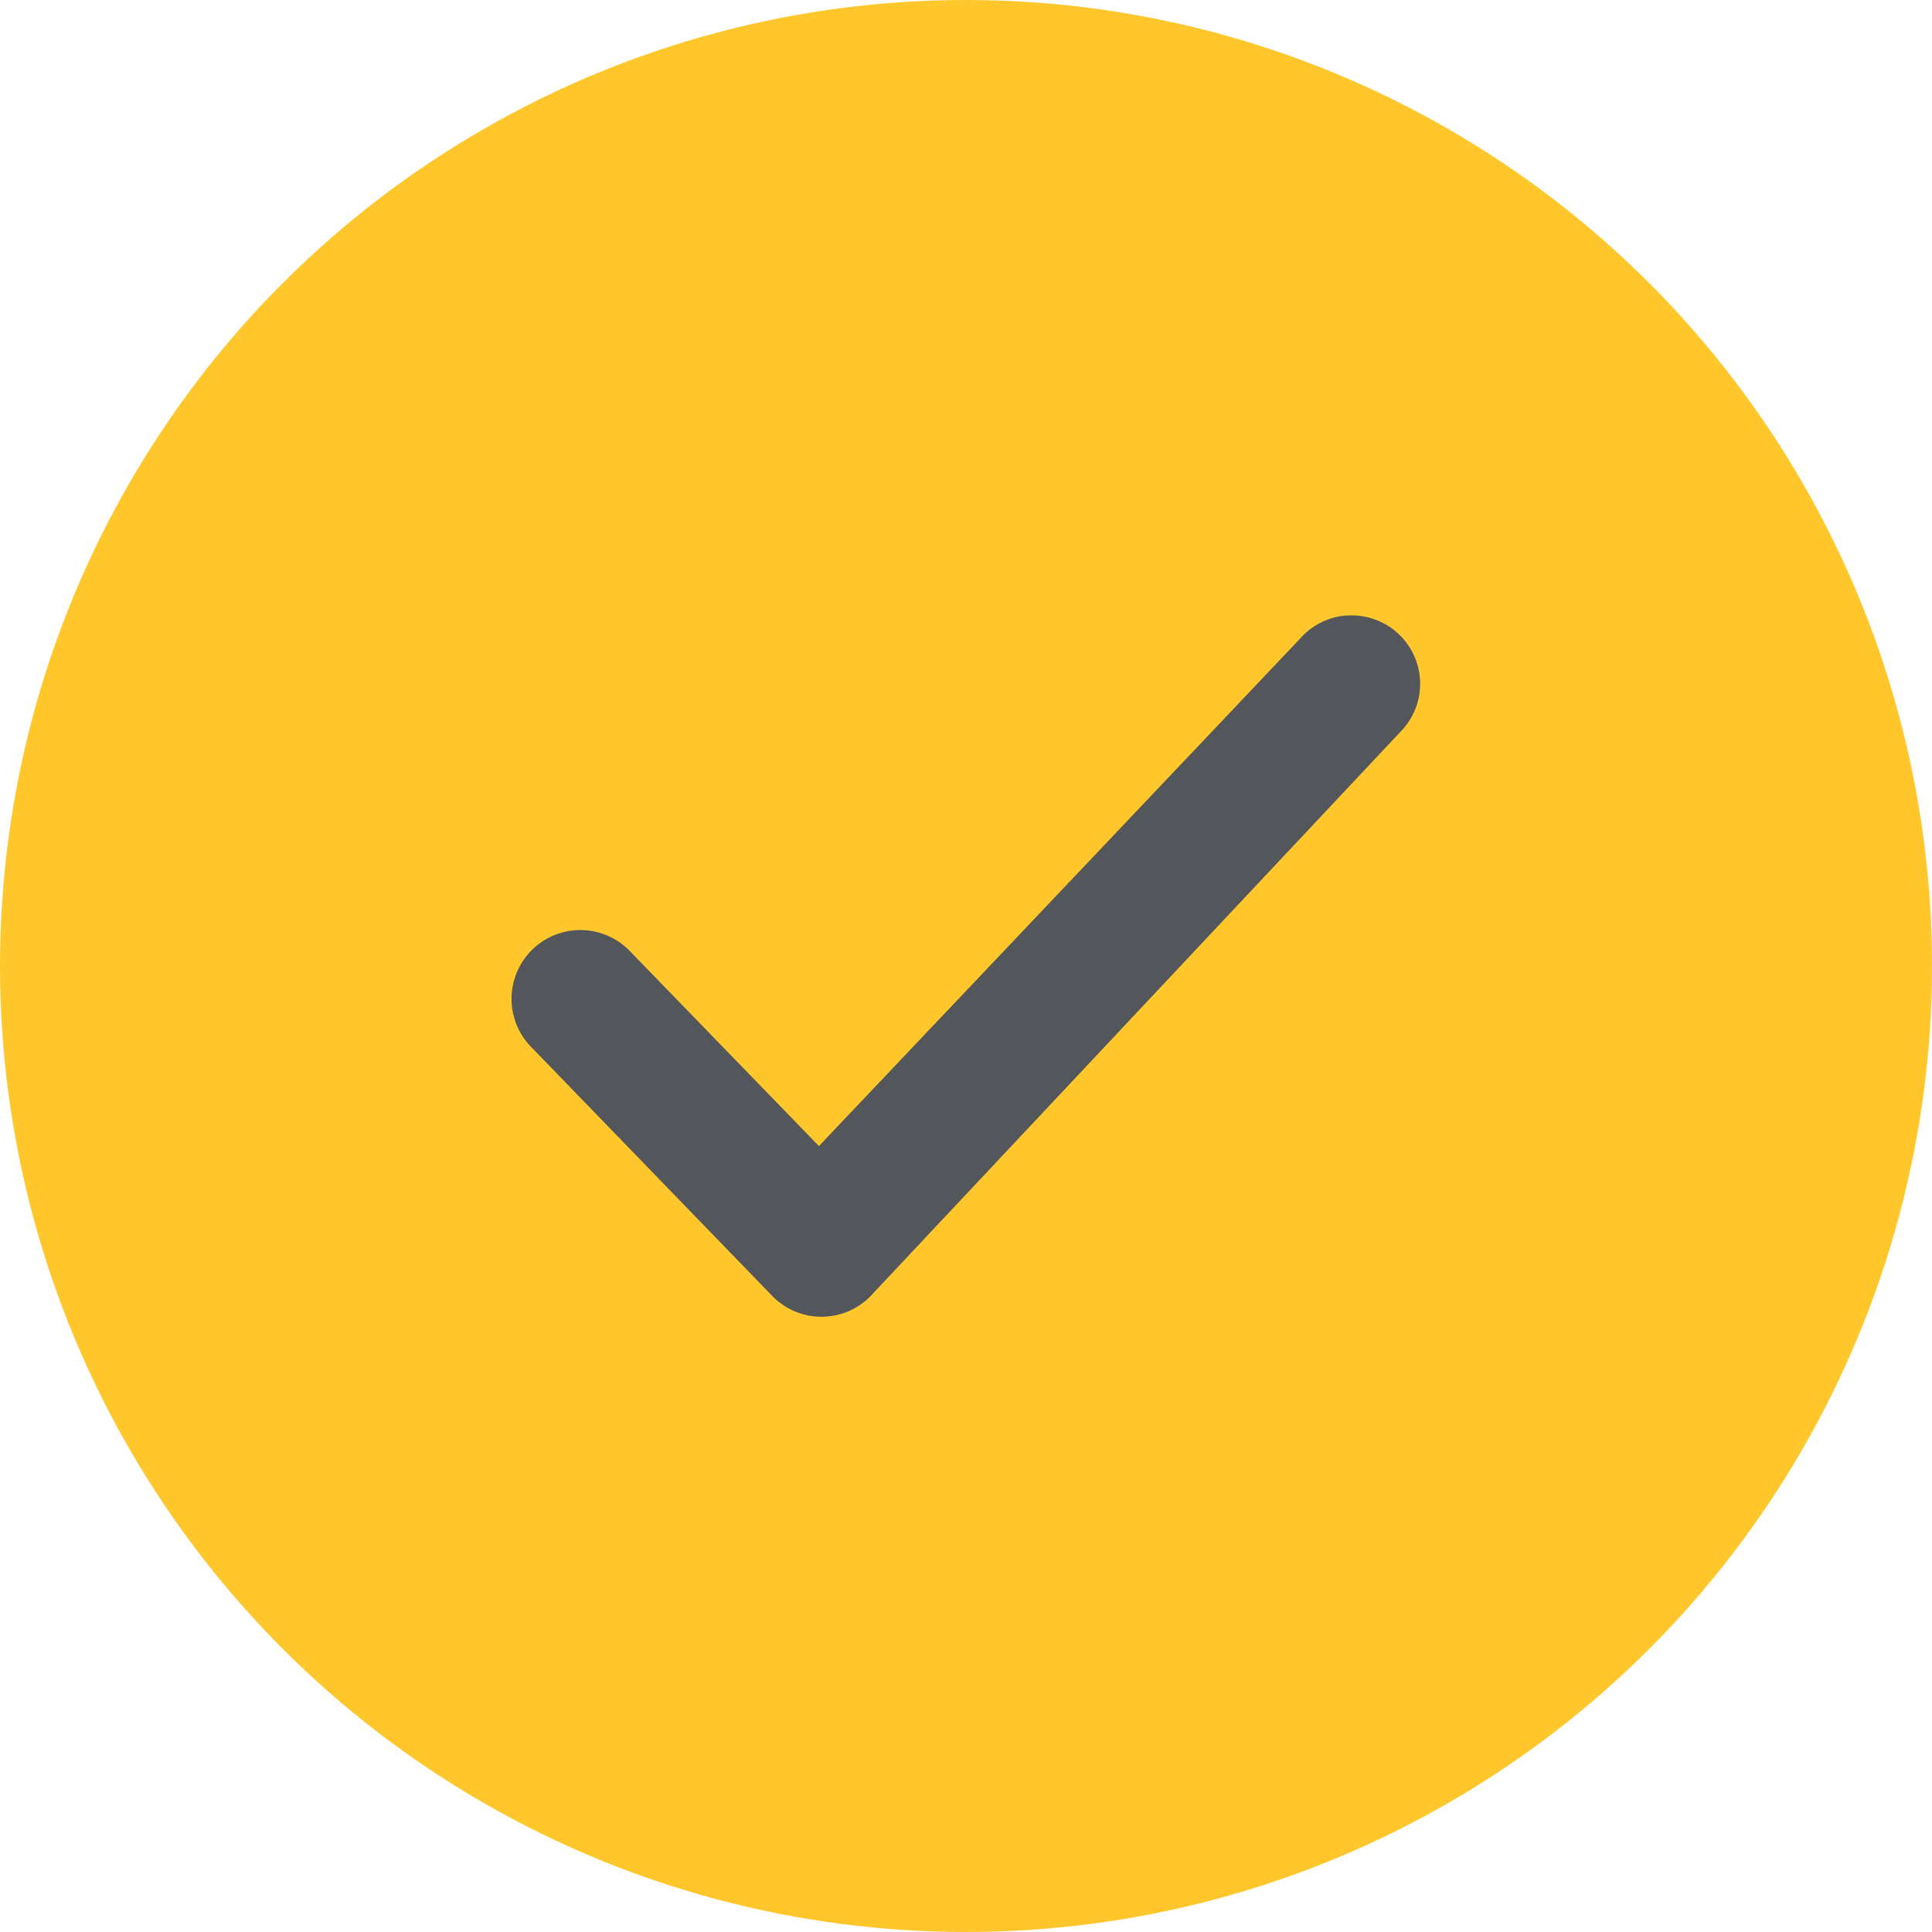 <svg xmlns="http://www.w3.org/2000/svg" width="50" height="50" viewBox="0 0 50 50">
  <g id="Group_176762" data-name="Group 176762" transform="translate(11855 -15562)">
    <circle id="Ellipse_21" data-name="Ellipse 21" cx="25" cy="25" r="25" transform="translate(-11855 15562)" fill="#ffc72c"/>
    <path id="Path_22731" data-name="Path 22731" d="M30.786,9.807a1.778,1.778,0,0,0-1.223.618L17.128,23.539l-4.9-5.053a1.78,1.78,0,0,0-2.549,2.487l6.238,6.442a1.778,1.778,0,0,0,2.625-.077l13.71-14.6a1.77,1.77,0,0,0-1.469-2.927Z" transform="translate(-11850.934 15568.121)" fill="#53565a" fill-rule="evenodd"/>
  </g>
</svg>
